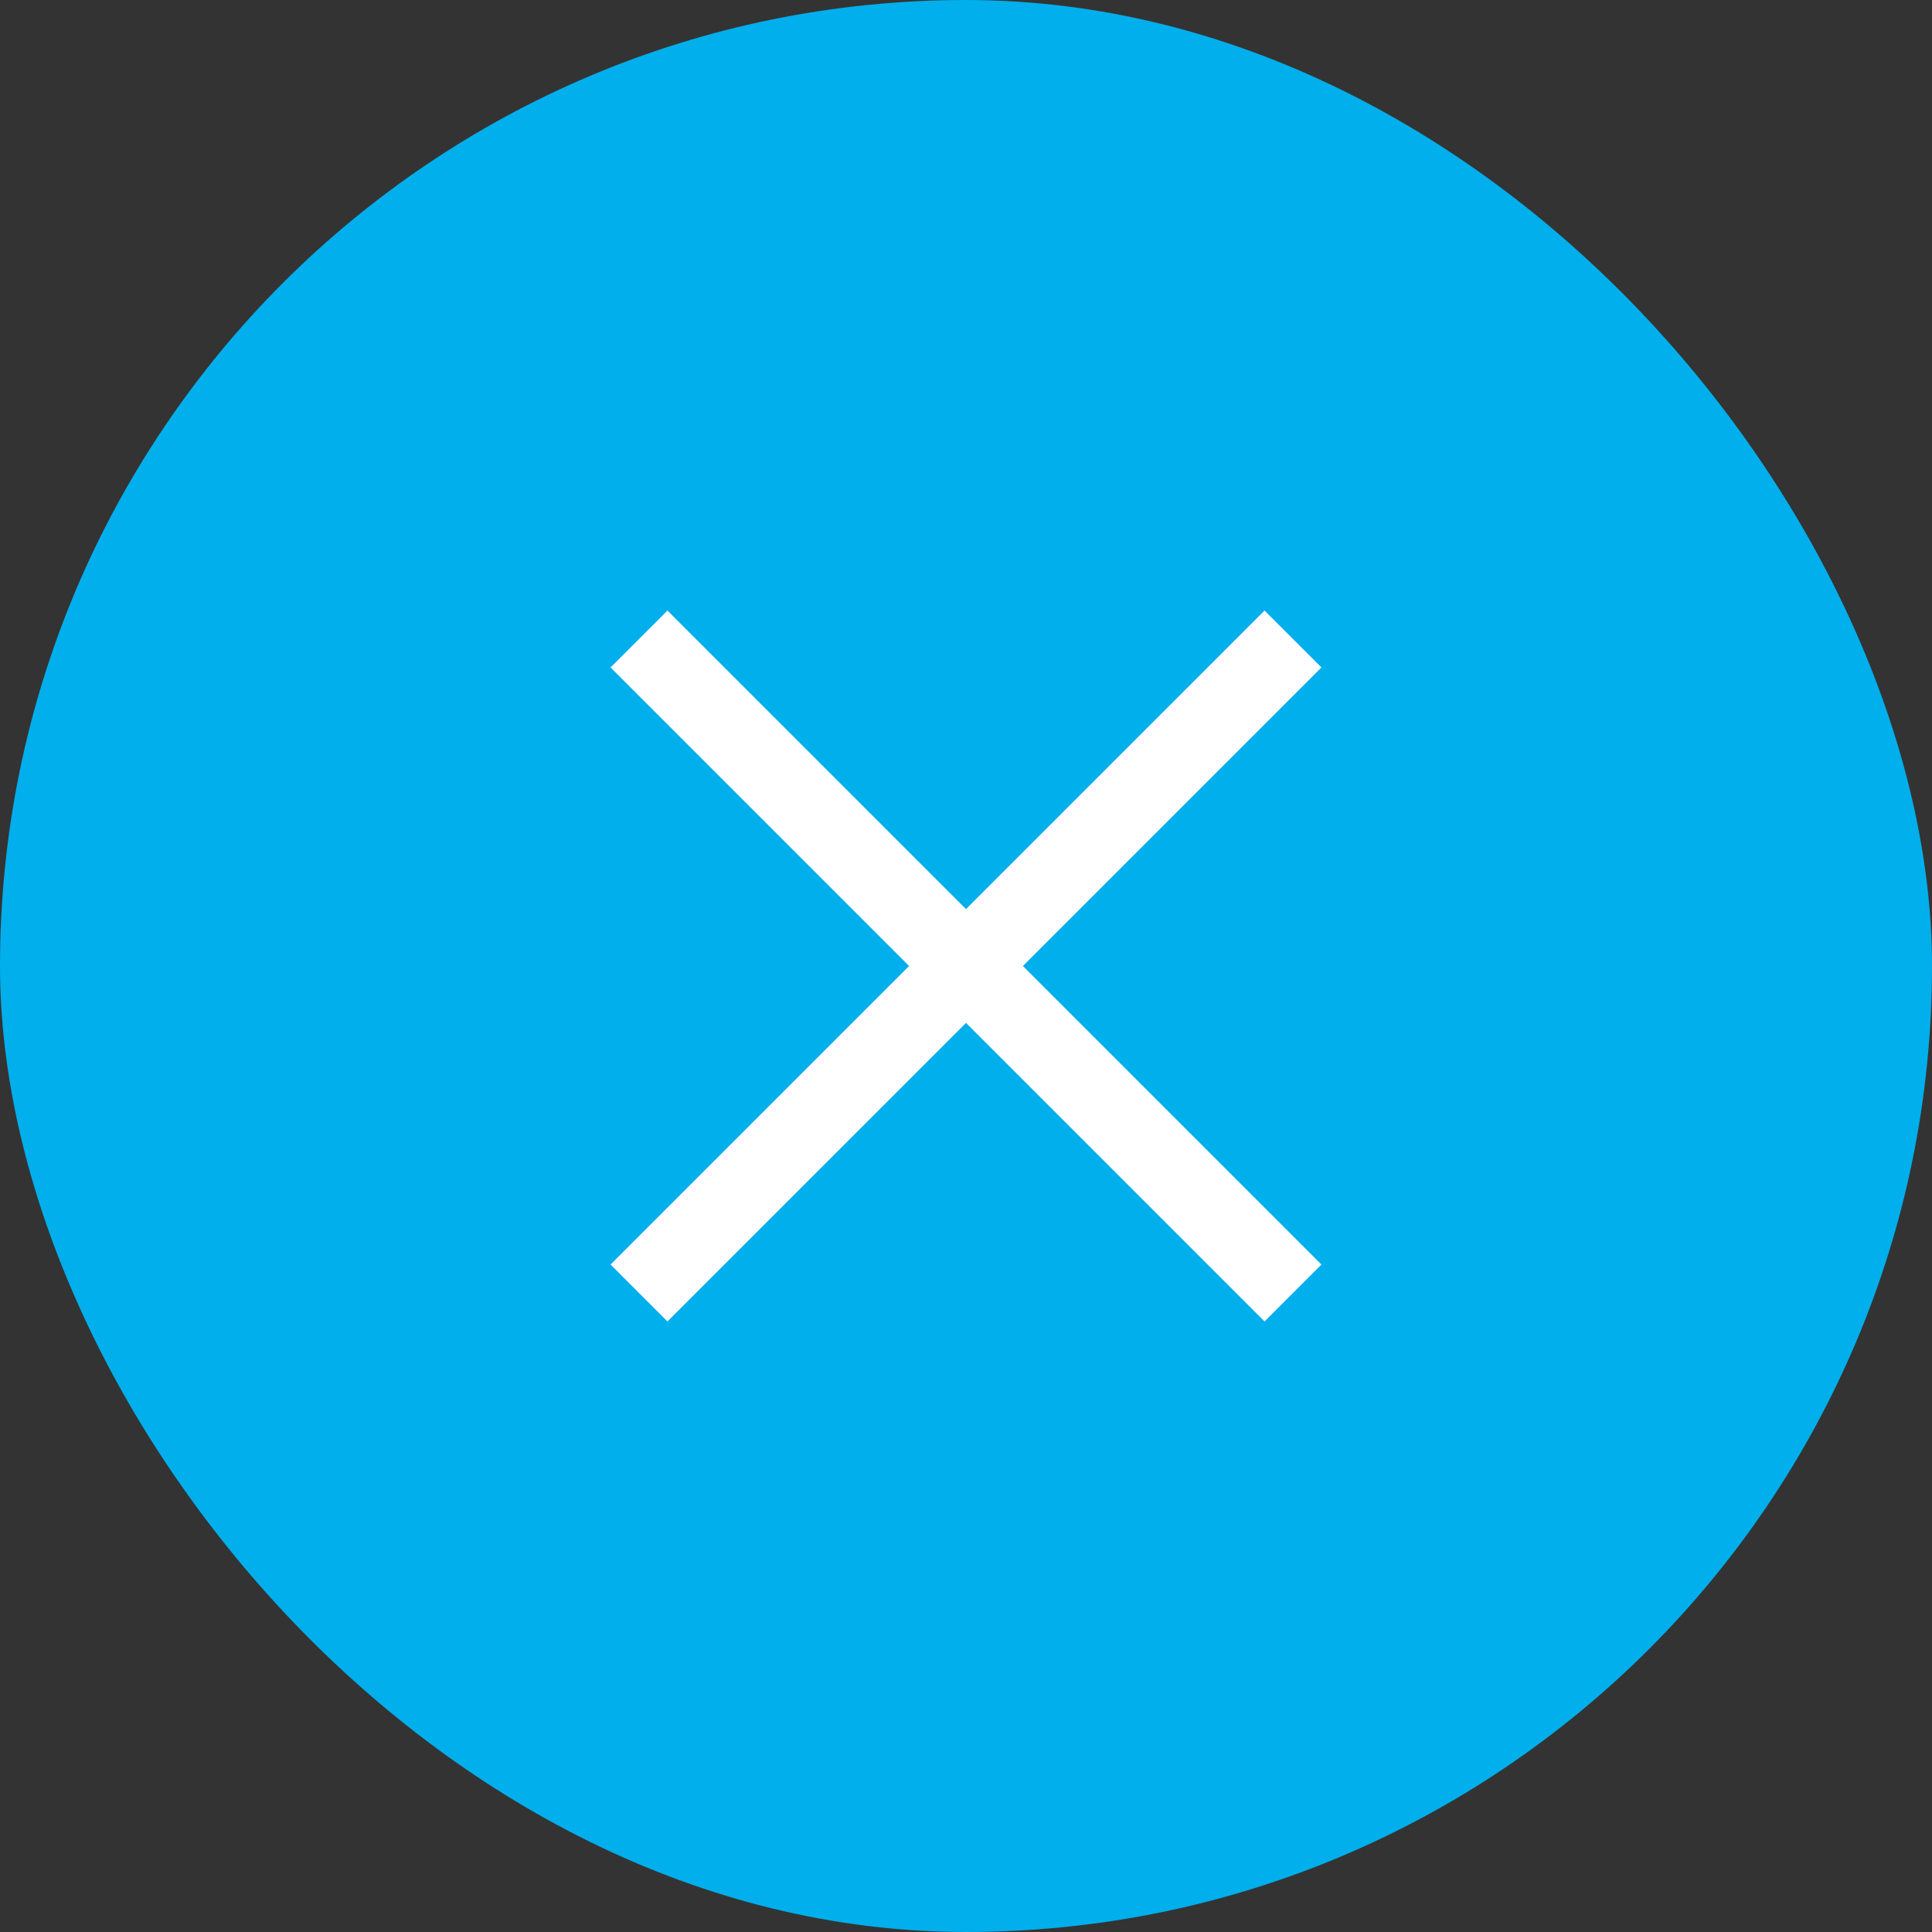 <svg width="24" height="24" viewBox="0 0 24 24" fill="none" xmlns="http://www.w3.org/2000/svg">
<rect x="0" y="0" width="24" height="24" fill="#333333" stroke="none"/>
<rect width="24" height="24" rx="12" fill="#00AFEC"/>
<path d="M7.938 7.938L16.062 16.062M7.938 16.062L16.062 7.938" stroke="white"/>
</svg>
